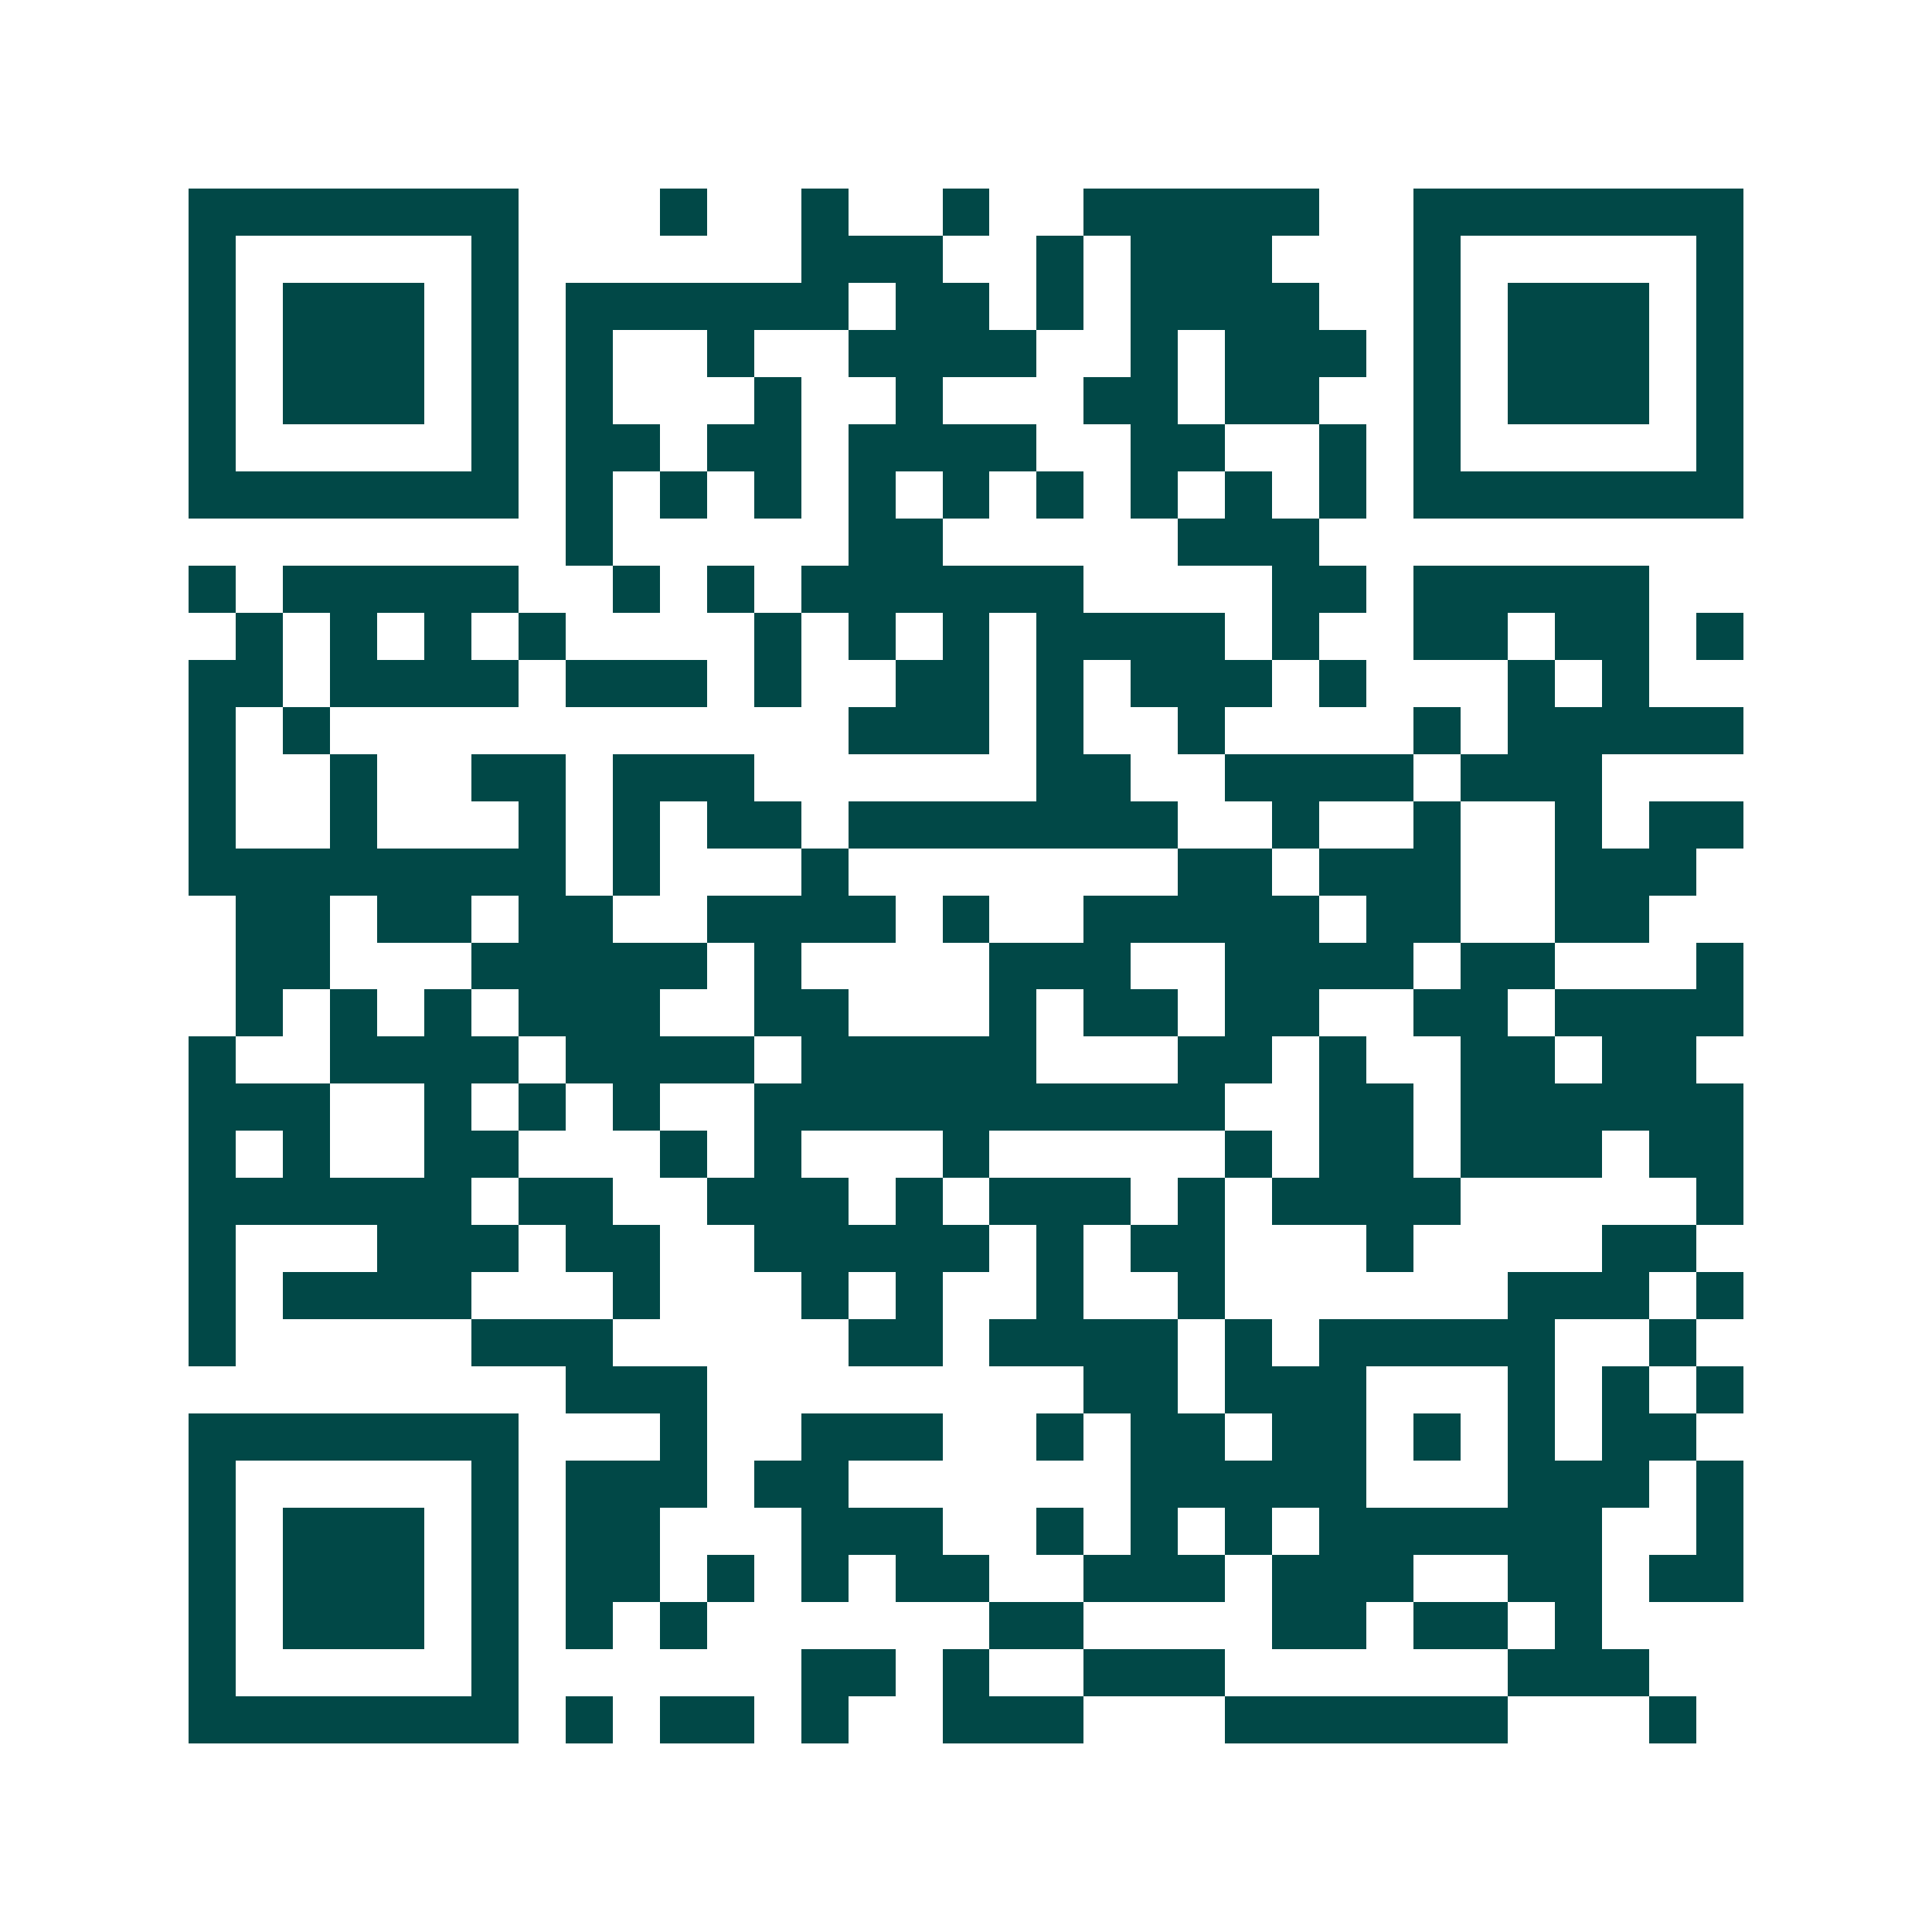 <svg xmlns="http://www.w3.org/2000/svg" width="200" height="200" viewBox="0 0 41 41" shape-rendering="crispEdges"><path fill="#ffffff" d="M0 0h41v41H0z"/><path stroke="#014847" d="M4 4.5h7m3 0h1m2 0h1m2 0h1m2 0h5m2 0h7M4 5.5h1m5 0h1m6 0h3m2 0h1m1 0h3m3 0h1m5 0h1M4 6.5h1m1 0h3m1 0h1m1 0h6m1 0h2m1 0h1m1 0h4m2 0h1m1 0h3m1 0h1M4 7.5h1m1 0h3m1 0h1m1 0h1m2 0h1m2 0h4m2 0h1m1 0h3m1 0h1m1 0h3m1 0h1M4 8.5h1m1 0h3m1 0h1m1 0h1m3 0h1m2 0h1m3 0h2m1 0h2m2 0h1m1 0h3m1 0h1M4 9.5h1m5 0h1m1 0h2m1 0h2m1 0h4m2 0h2m2 0h1m1 0h1m5 0h1M4 10.5h7m1 0h1m1 0h1m1 0h1m1 0h1m1 0h1m1 0h1m1 0h1m1 0h1m1 0h1m1 0h7M12 11.5h1m5 0h2m5 0h3M4 12.5h1m1 0h5m2 0h1m1 0h1m1 0h6m4 0h2m1 0h5M5 13.5h1m1 0h1m1 0h1m1 0h1m4 0h1m1 0h1m1 0h1m1 0h4m1 0h1m2 0h2m1 0h2m1 0h1M4 14.5h2m1 0h4m1 0h3m1 0h1m2 0h2m1 0h1m1 0h3m1 0h1m3 0h1m1 0h1M4 15.5h1m1 0h1m11 0h3m1 0h1m2 0h1m4 0h1m1 0h5M4 16.5h1m2 0h1m2 0h2m1 0h3m6 0h2m2 0h4m1 0h3M4 17.5h1m2 0h1m3 0h1m1 0h1m1 0h2m1 0h7m2 0h1m2 0h1m2 0h1m1 0h2M4 18.5h8m1 0h1m3 0h1m7 0h2m1 0h3m2 0h3M5 19.5h2m1 0h2m1 0h2m2 0h4m1 0h1m2 0h5m1 0h2m2 0h2M5 20.5h2m3 0h5m1 0h1m4 0h3m2 0h4m1 0h2m3 0h1M5 21.5h1m1 0h1m1 0h1m1 0h3m2 0h2m3 0h1m1 0h2m1 0h2m2 0h2m1 0h4M4 22.5h1m2 0h4m1 0h4m1 0h5m3 0h2m1 0h1m2 0h2m1 0h2M4 23.5h3m2 0h1m1 0h1m1 0h1m2 0h10m2 0h2m1 0h6M4 24.5h1m1 0h1m2 0h2m3 0h1m1 0h1m3 0h1m5 0h1m1 0h2m1 0h3m1 0h2M4 25.5h6m1 0h2m2 0h3m1 0h1m1 0h3m1 0h1m1 0h4m5 0h1M4 26.5h1m3 0h3m1 0h2m2 0h5m1 0h1m1 0h2m3 0h1m4 0h2M4 27.5h1m1 0h4m3 0h1m3 0h1m1 0h1m2 0h1m2 0h1m6 0h3m1 0h1M4 28.5h1m5 0h3m5 0h2m1 0h4m1 0h1m1 0h5m2 0h1M12 29.5h3m8 0h2m1 0h3m3 0h1m1 0h1m1 0h1M4 30.5h7m3 0h1m2 0h3m2 0h1m1 0h2m1 0h2m1 0h1m1 0h1m1 0h2M4 31.5h1m5 0h1m1 0h3m1 0h2m6 0h5m3 0h3m1 0h1M4 32.5h1m1 0h3m1 0h1m1 0h2m3 0h3m2 0h1m1 0h1m1 0h1m1 0h6m2 0h1M4 33.5h1m1 0h3m1 0h1m1 0h2m1 0h1m1 0h1m1 0h2m2 0h3m1 0h3m2 0h2m1 0h2M4 34.5h1m1 0h3m1 0h1m1 0h1m1 0h1m6 0h2m4 0h2m1 0h2m1 0h1M4 35.5h1m5 0h1m6 0h2m1 0h1m2 0h3m6 0h3M4 36.5h7m1 0h1m1 0h2m1 0h1m2 0h3m3 0h6m3 0h1"/></svg>
